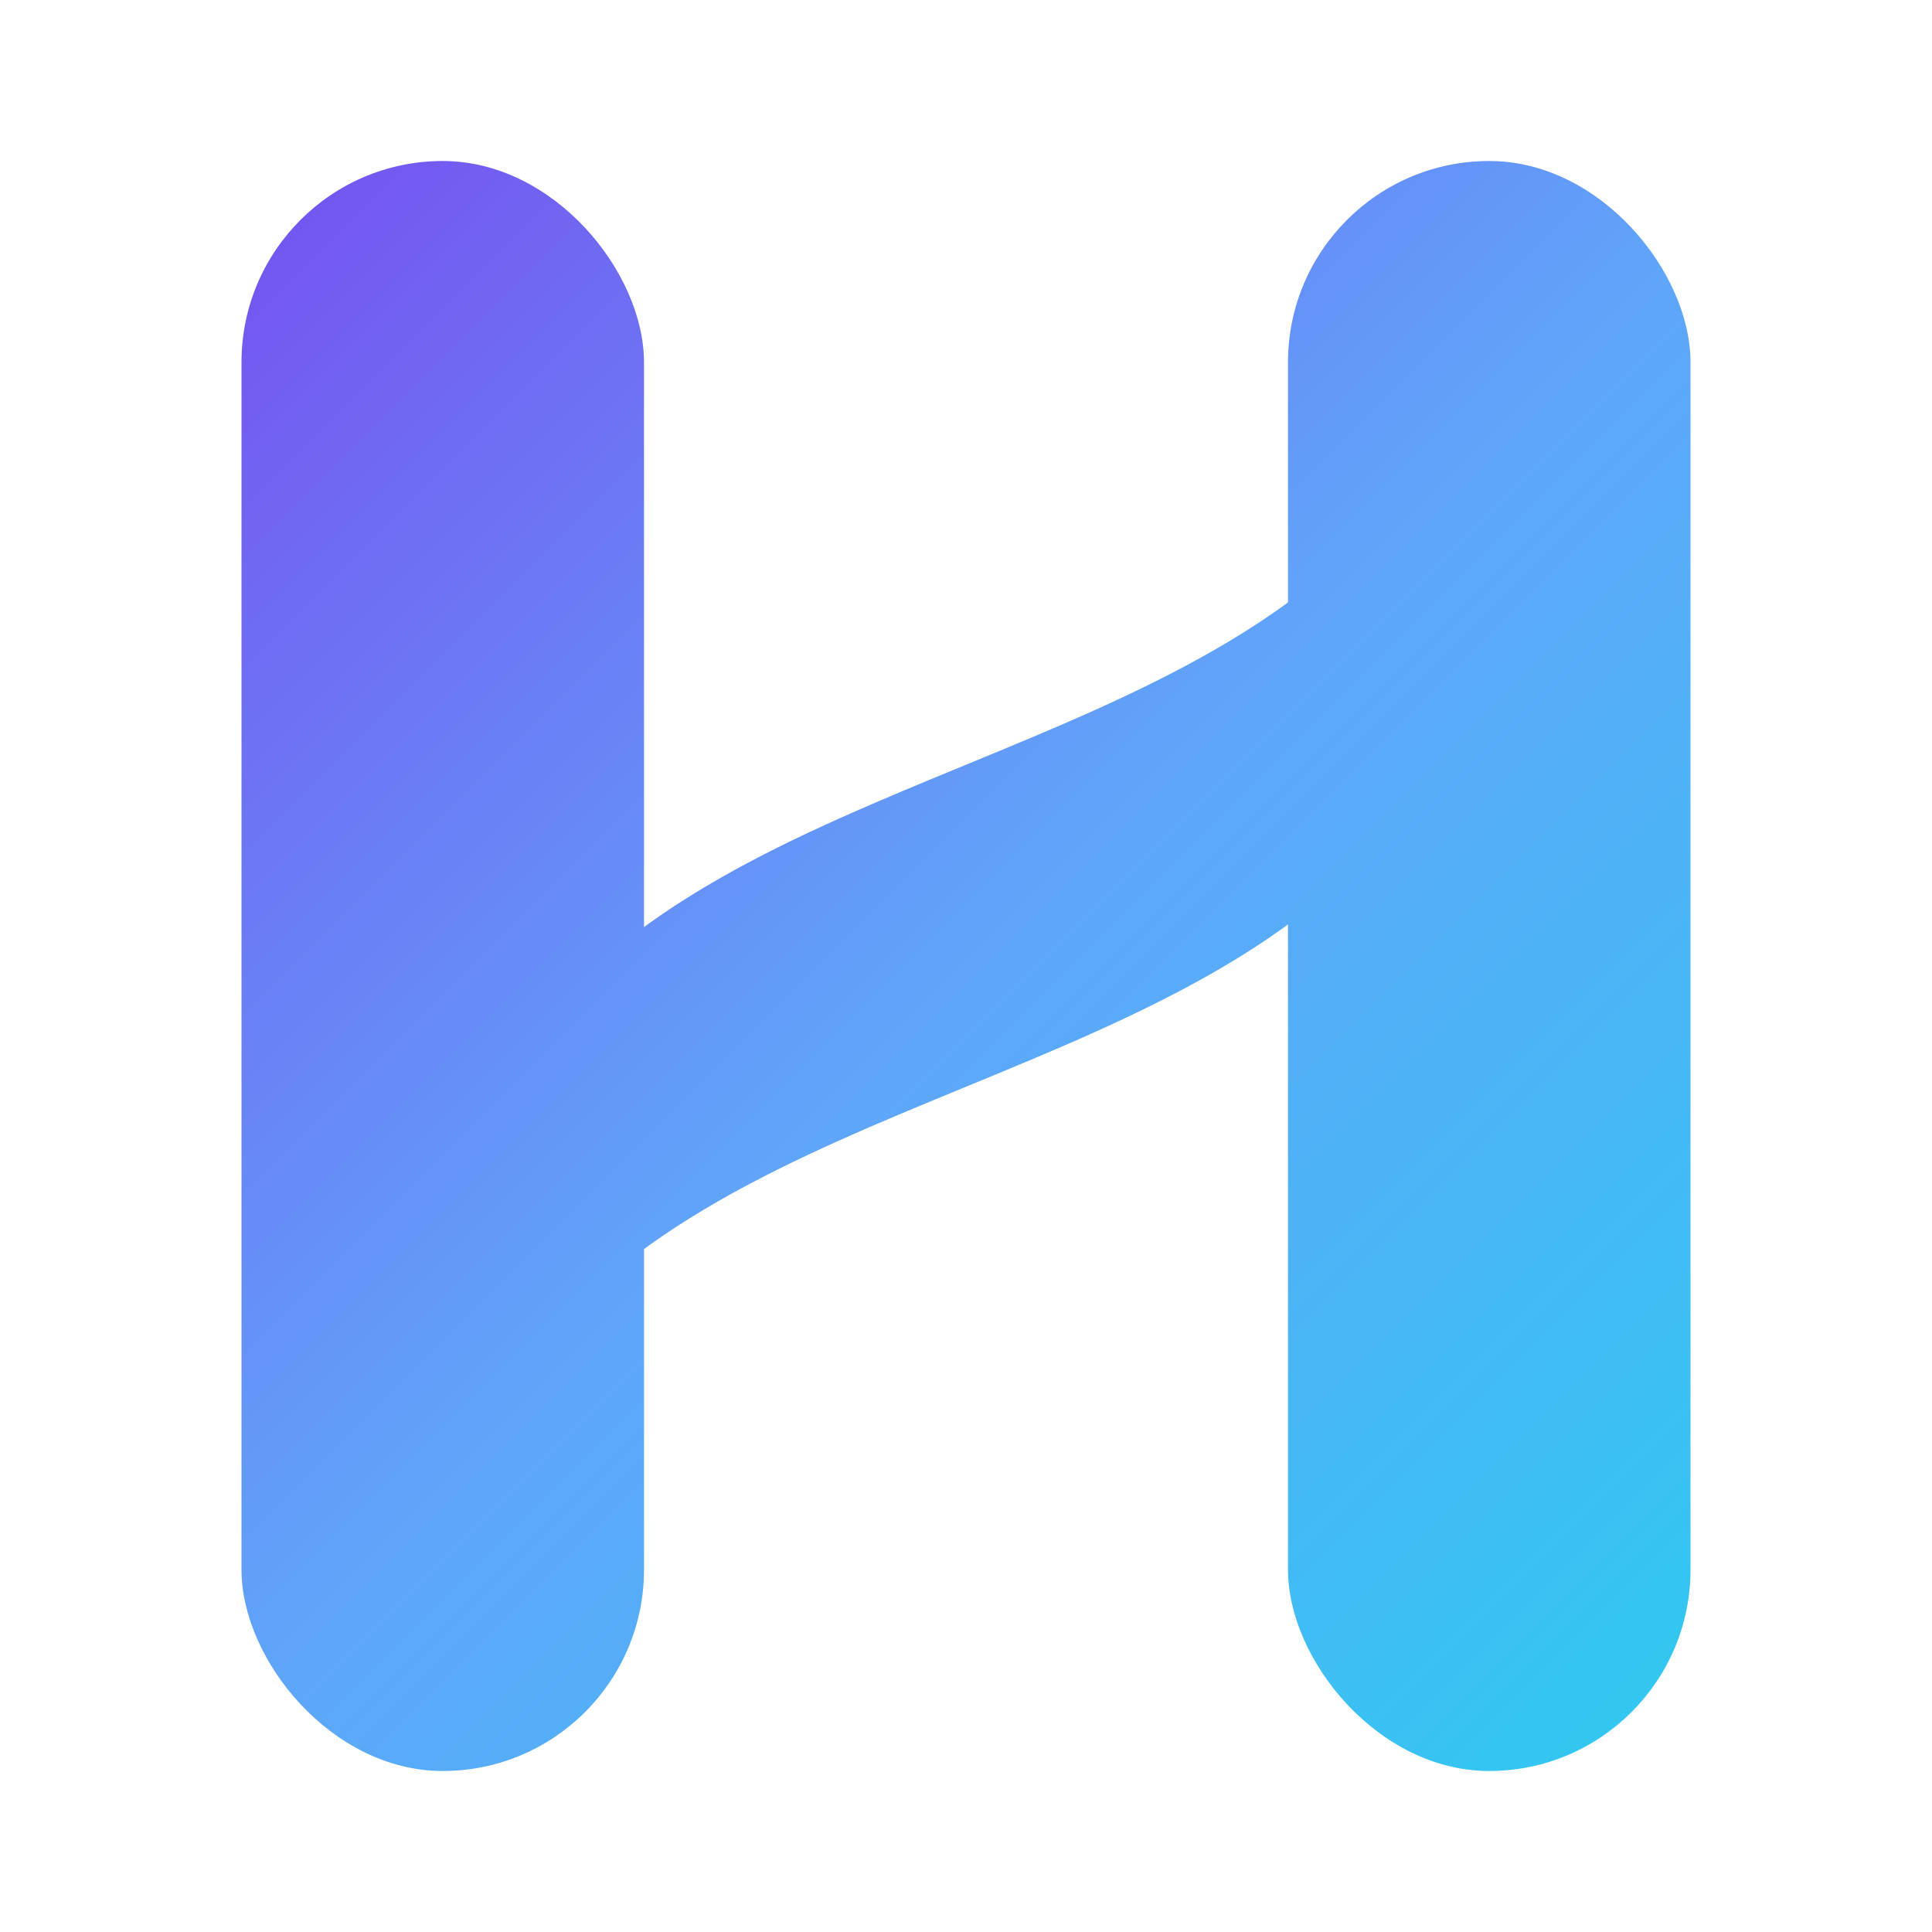 <svg
  xmlns="http://www.w3.org/2000/svg"
  width="24"
  height="24"
  viewBox="0 0 24 24"
  fill="none"
>
  <defs>
    <linearGradient
      id="hjGradient"
      x1="0"
      y1="0"
      x2="24"
      y2="24"
      gradientUnits="userSpaceOnUse"
    >
      <stop offset="0%" stop-color="#7C3AED" />
      <stop offset="50%" stop-color="#60A5FA" />
      <stop offset="100%" stop-color="#22D3EE" />
    </linearGradient>
  </defs>

  <!-- Left vertical stem -->
  <rect
    x="3"
    y="2"
    width="5"
    height="20"
    rx="2.5"
    fill="url(#hjGradient)"
  />

  <!-- Right vertical stem -->
  <rect
    x="16"
    y="2"
    width="5"
    height="20"
    rx="2.5"
    fill="url(#hjGradient)"
  />

  <!-- Flowing crossbar -->
  <path
    d="
      M 6.5 13
      C 9 9.5, 15 9.5, 17.5 6
      L 17.5 10
      C 15 13.5, 9 13.5, 6.5 17
      Z
    "
    fill="url(#hjGradient)"
  />
</svg>